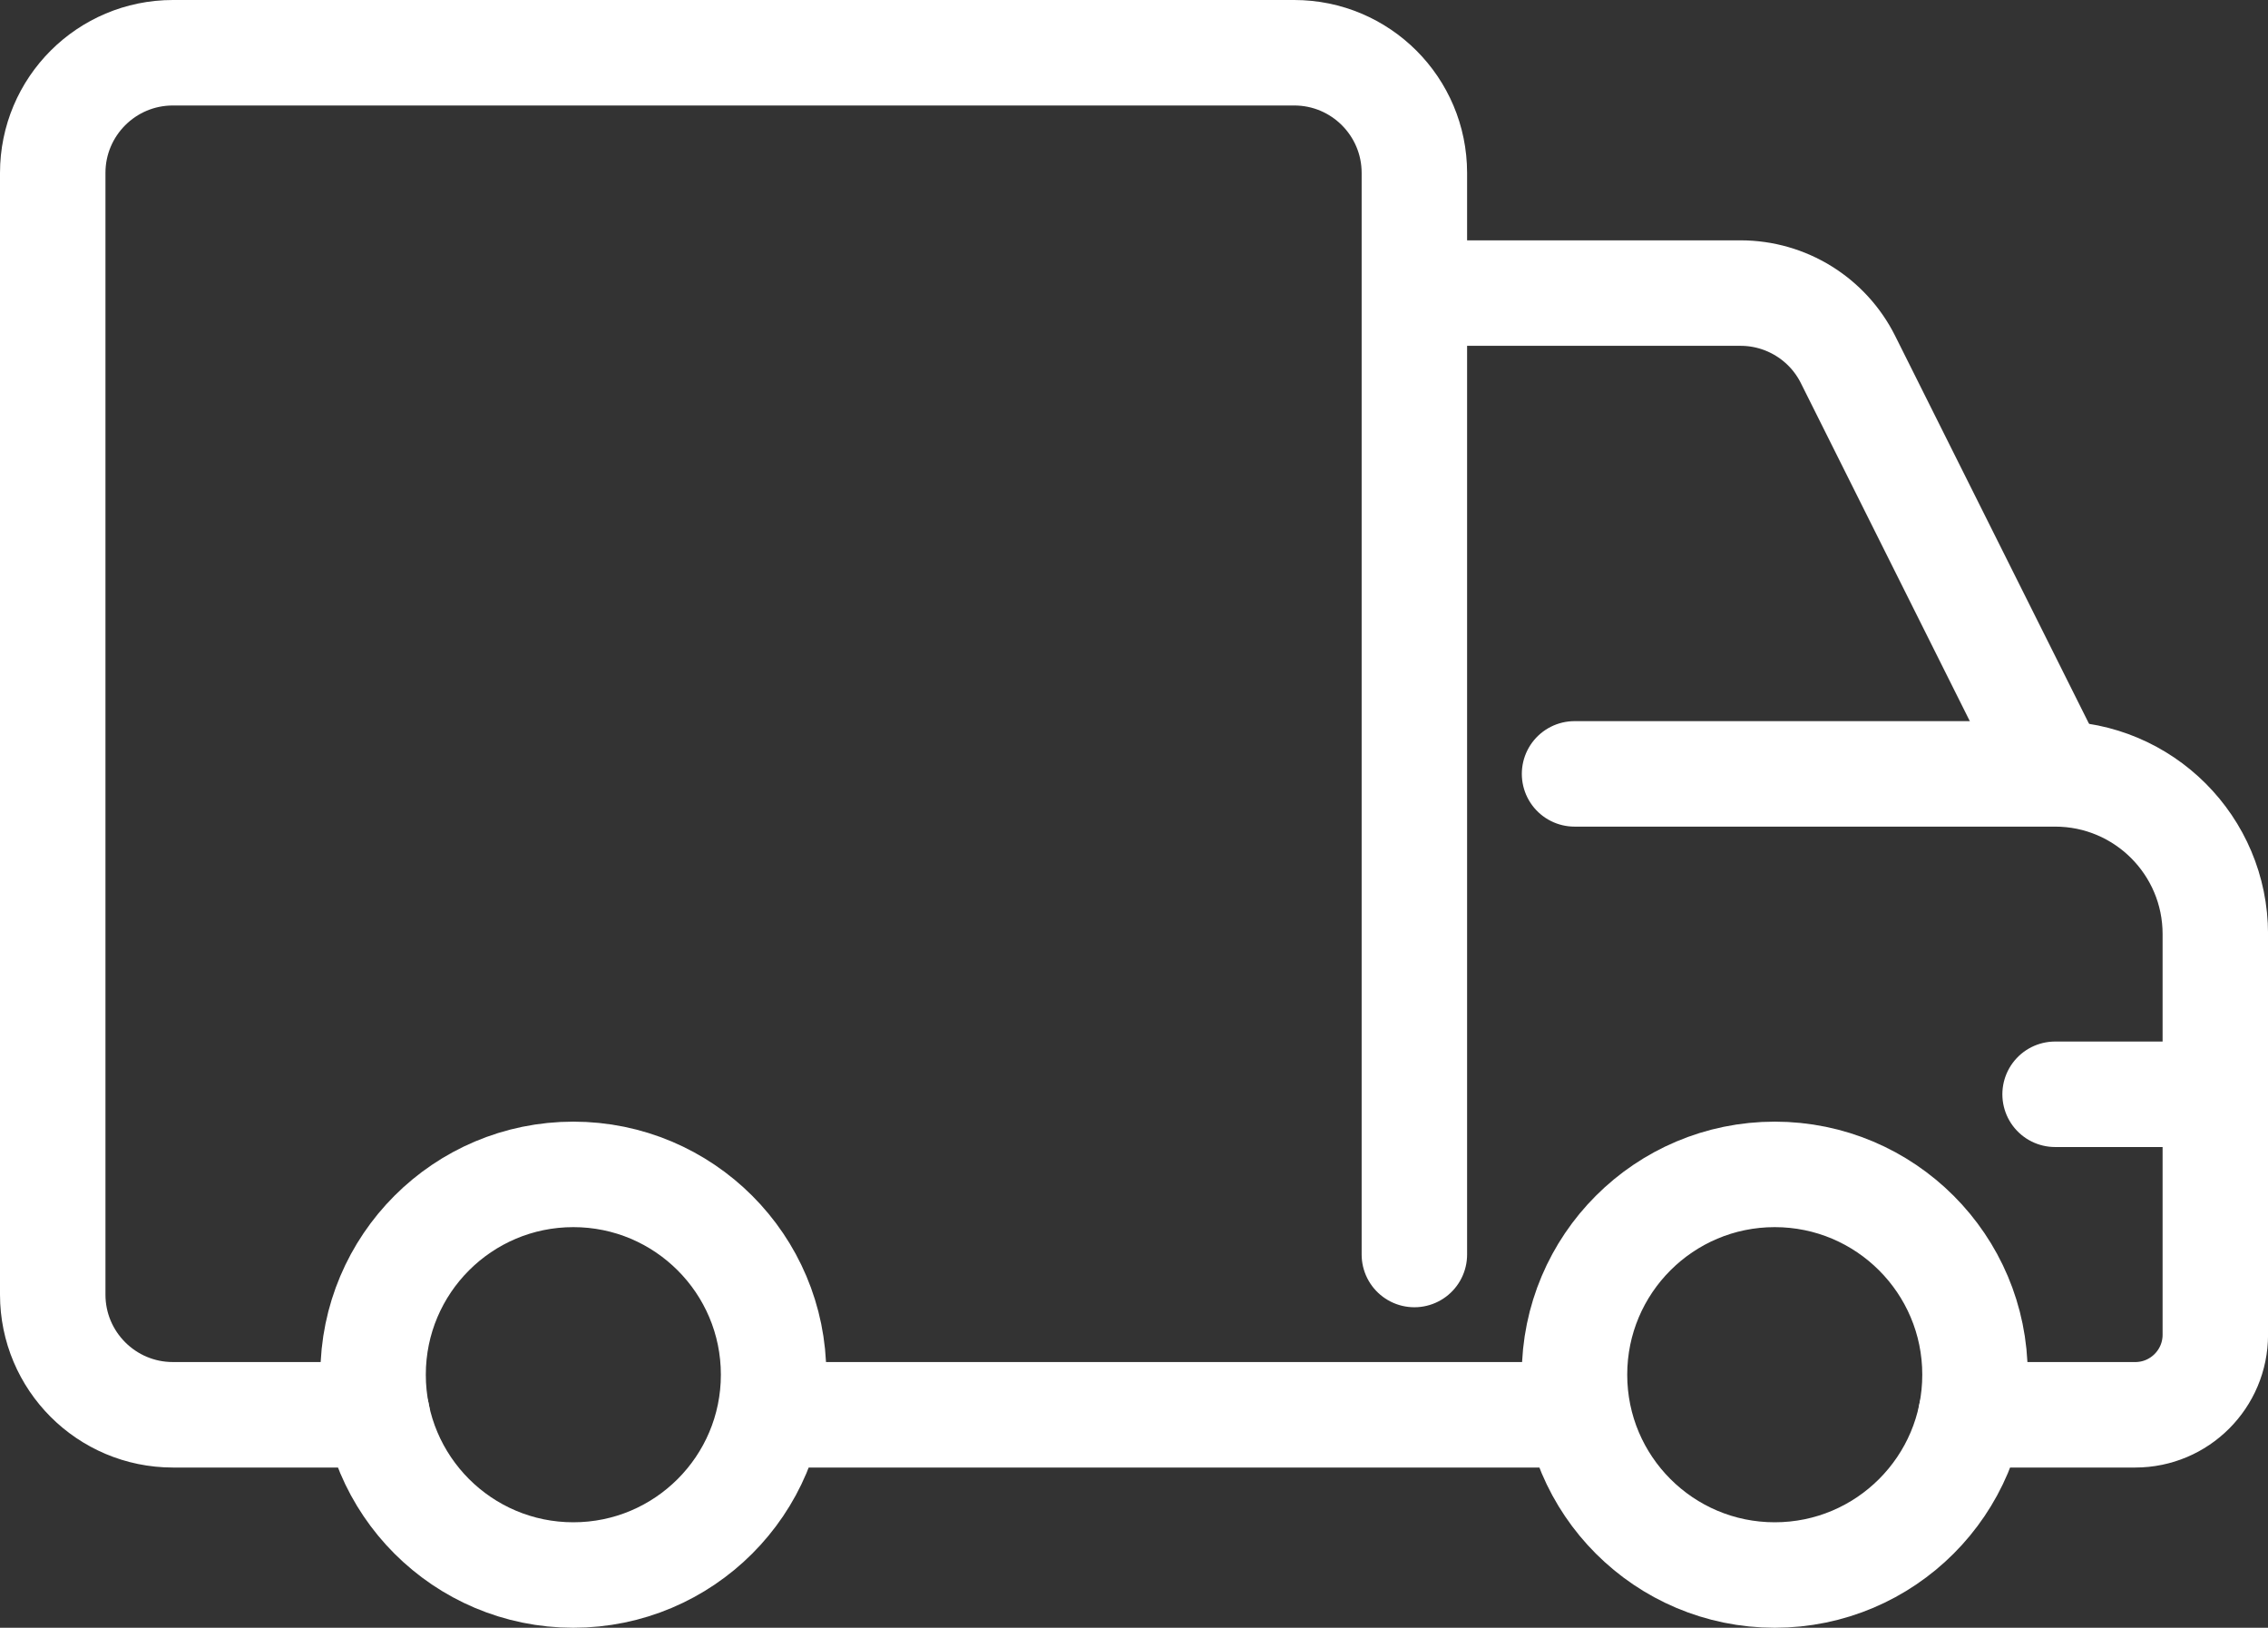 <?xml version="1.0" encoding="UTF-8"?><svg id="_レイヤー_2" xmlns="http://www.w3.org/2000/svg" width="43.015" height="30.863" viewBox="0 0 43.015 30.863"><rect x="0" y="0" width="43.015" height="30.863" fill="#333333" stroke="none"/><defs><style>.cls-1{stroke-linecap:round;}.cls-1,.cls-2{fill:none;stroke:#fff;stroke-linejoin:round;stroke-width:2px;}</style></defs><g id="_画像"><g><circle class="cls-2" cx="10.874" cy="26.065" r="3.798"/><circle class="cls-2" cx="33.66" cy="26.065" r="3.798"/><line class="cls-1" x1="38.977" y1="20.748" x2="42.015" y2="20.748"/><path class="cls-1" d="M26.825,23.786V3.279c0-1.258-1.02-2.279-2.279-2.279H3.279c-1.258,0-2.279,1.02-2.279,2.279V24.546c0,1.258,1.02,2.279,2.279,2.279h3.874"/><path class="cls-2" d="M38.977,14.672h0l-3.927-7.855c-.386-.772-1.175-1.26-2.038-1.26h-6.187"/><path class="cls-1" d="M37.382,26.825h3.115c.839,0,1.519-.68,1.519-1.519v-7.595c0-1.678-1.36-3.038-3.038-3.038h-9.115"/><line class="cls-2" x1="14.595" y1="26.825" x2="29.939" y2="26.825"/></g></g></svg>